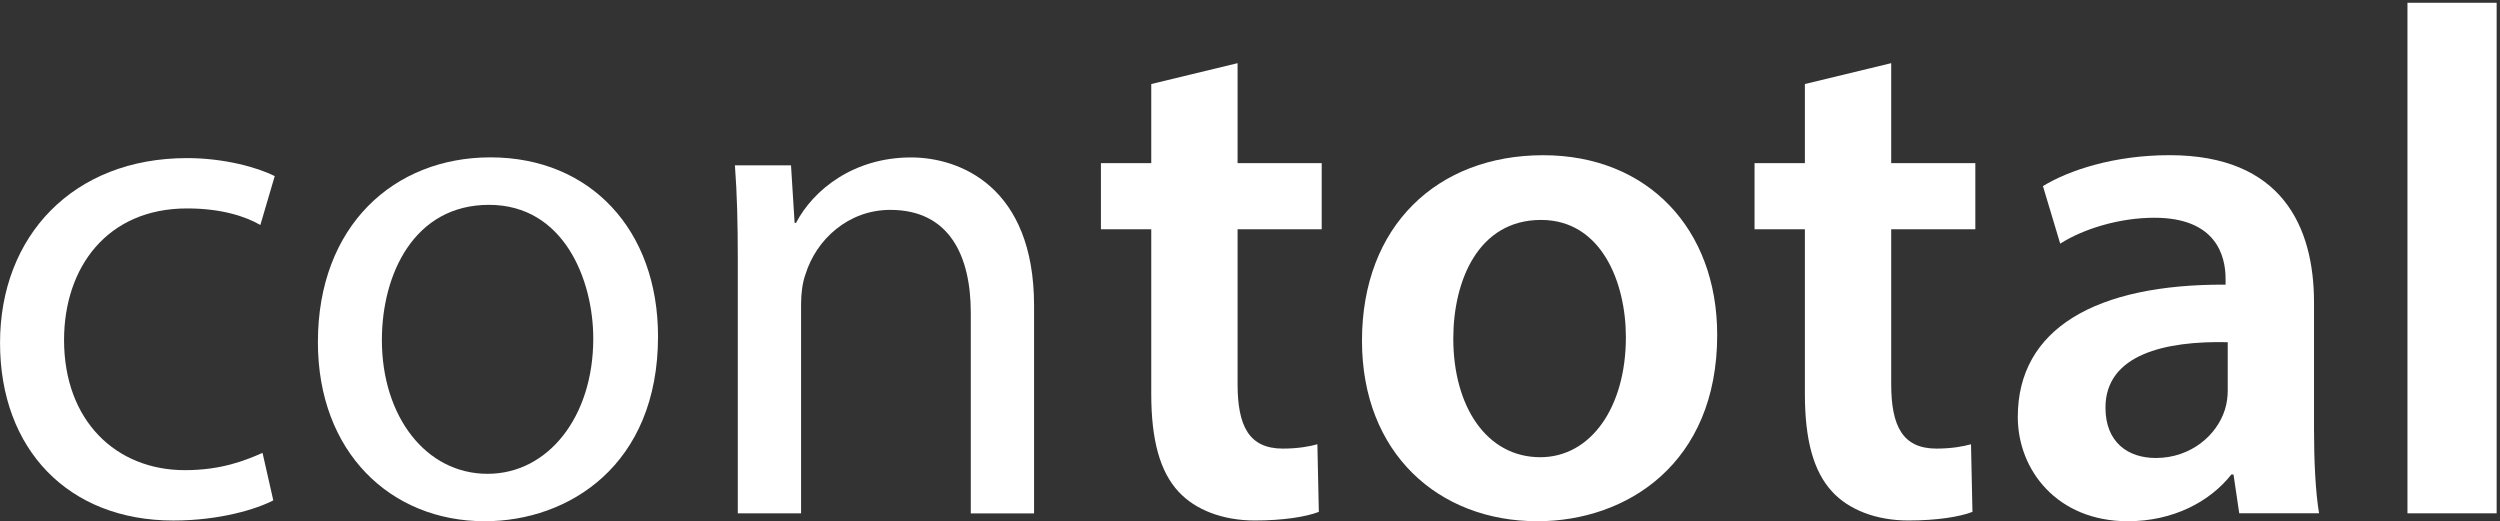 <svg width="676" height="141" viewBox="0 0 676 141" fill="none" xmlns="http://www.w3.org/2000/svg">
<rect x="0" y="0" width="676" height="141" fill="#333333" stroke="none"/>
<path d="M73.9 135.3C69.43 137.63 59.51 140.75 46.87 140.75C18.48 140.75 0.01 121.5 0.01 92.72C0.01 63.75 19.84 42.75 50.57 42.75C60.68 42.75 69.63 45.28 74.29 47.61L70.4 60.83C66.32 58.5 59.9 56.36 50.57 56.36C28.99 56.36 17.32 72.3 17.32 91.94C17.32 113.72 31.32 127.13 49.99 127.13C59.71 127.13 66.13 124.6 70.99 122.46L73.9 135.3Z" fill="white"/>
<path d="M177.93 90.97C177.93 125.77 153.82 140.94 131.07 140.94C105.6 140.94 85.96 122.27 85.96 92.52C85.96 61.02 106.57 42.55 132.63 42.55C159.65 42.56 177.93 62.19 177.93 90.97ZM103.26 91.95C103.26 112.56 115.12 128.12 131.84 128.12C148.17 128.12 160.42 112.76 160.42 91.56C160.42 75.62 152.45 55.39 132.23 55.39C112.01 55.39 103.26 74.06 103.26 91.95Z" fill="white"/>
<path d="M199.5 70.17C199.5 60.45 199.31 52.48 198.72 44.7H213.89L214.86 60.26H215.25C219.92 51.32 230.81 42.57 246.36 42.57C259.39 42.57 279.61 50.35 279.61 82.63V138.82H262.5V84.55C262.5 69.38 256.86 56.75 240.72 56.75C229.44 56.75 220.69 64.72 217.78 74.25C217 76.39 216.61 79.31 216.61 82.22V138.8H199.5V70.17Z" fill="white"/>
<path d="M334.64 17.08V44.11H357.39V62H334.64V103.8C334.64 115.27 337.75 121.3 346.89 121.3C350.97 121.3 354.09 120.72 356.22 120.13L356.61 138.41C353.11 139.77 346.89 140.74 339.3 140.74C330.55 140.74 323.16 137.82 318.69 132.96C313.63 127.51 311.3 118.96 311.3 106.51V62H297.69V44.11H311.3V22.72L334.64 17.08Z" fill="white"/>
<path d="M464.33 90.58C464.33 125.38 439.83 140.94 415.72 140.94C388.89 140.94 368.28 122.47 368.28 92.14C368.28 61.03 388.7 41.97 417.28 41.97C445.47 41.97 464.33 61.81 464.33 90.58ZM392.97 91.55C392.97 109.83 401.91 123.63 416.5 123.63C430.11 123.63 439.64 110.21 439.64 91.16C439.64 76.38 433.03 59.47 416.7 59.47C399.77 59.47 392.97 75.81 392.97 91.55Z" fill="white"/>
<path d="M511.38 17.08V44.11H534.13V62H511.38V103.8C511.38 115.27 514.49 121.3 523.63 121.3C527.71 121.3 530.82 120.72 532.96 120.13L533.35 138.41C529.85 139.77 523.63 140.74 516.04 140.74C507.29 140.74 499.9 137.82 495.43 132.96C490.38 127.51 488.04 118.96 488.04 106.51V62H474.43V44.11H488.04V22.72L511.38 17.08Z" fill="white"/>
<path d="M605.49 138.8L603.94 128.3H603.36C597.53 135.69 587.61 140.94 575.36 140.94C556.31 140.94 545.61 127.14 545.61 112.75C545.61 88.83 566.8 76.78 601.8 76.97V75.41C601.8 69.19 599.27 58.88 582.55 58.88C573.22 58.88 563.49 61.8 557.08 65.88L552.41 50.32C559.41 46.04 571.66 41.96 586.63 41.96C616.96 41.96 625.71 61.21 625.71 81.82V116.04C625.71 124.6 626.1 132.96 627.07 138.79H605.49V138.8ZM602.38 92.53C585.46 92.14 569.32 95.84 569.32 110.23C569.32 119.56 575.35 123.84 582.93 123.84C592.46 123.84 599.46 117.62 601.6 110.81C602.18 109.06 602.38 107.12 602.38 105.56V92.53Z" fill="white"/>
<path d="M650.98 0.75H675.09V138.8H650.98V0.75Z" fill="white"/>
</svg>
